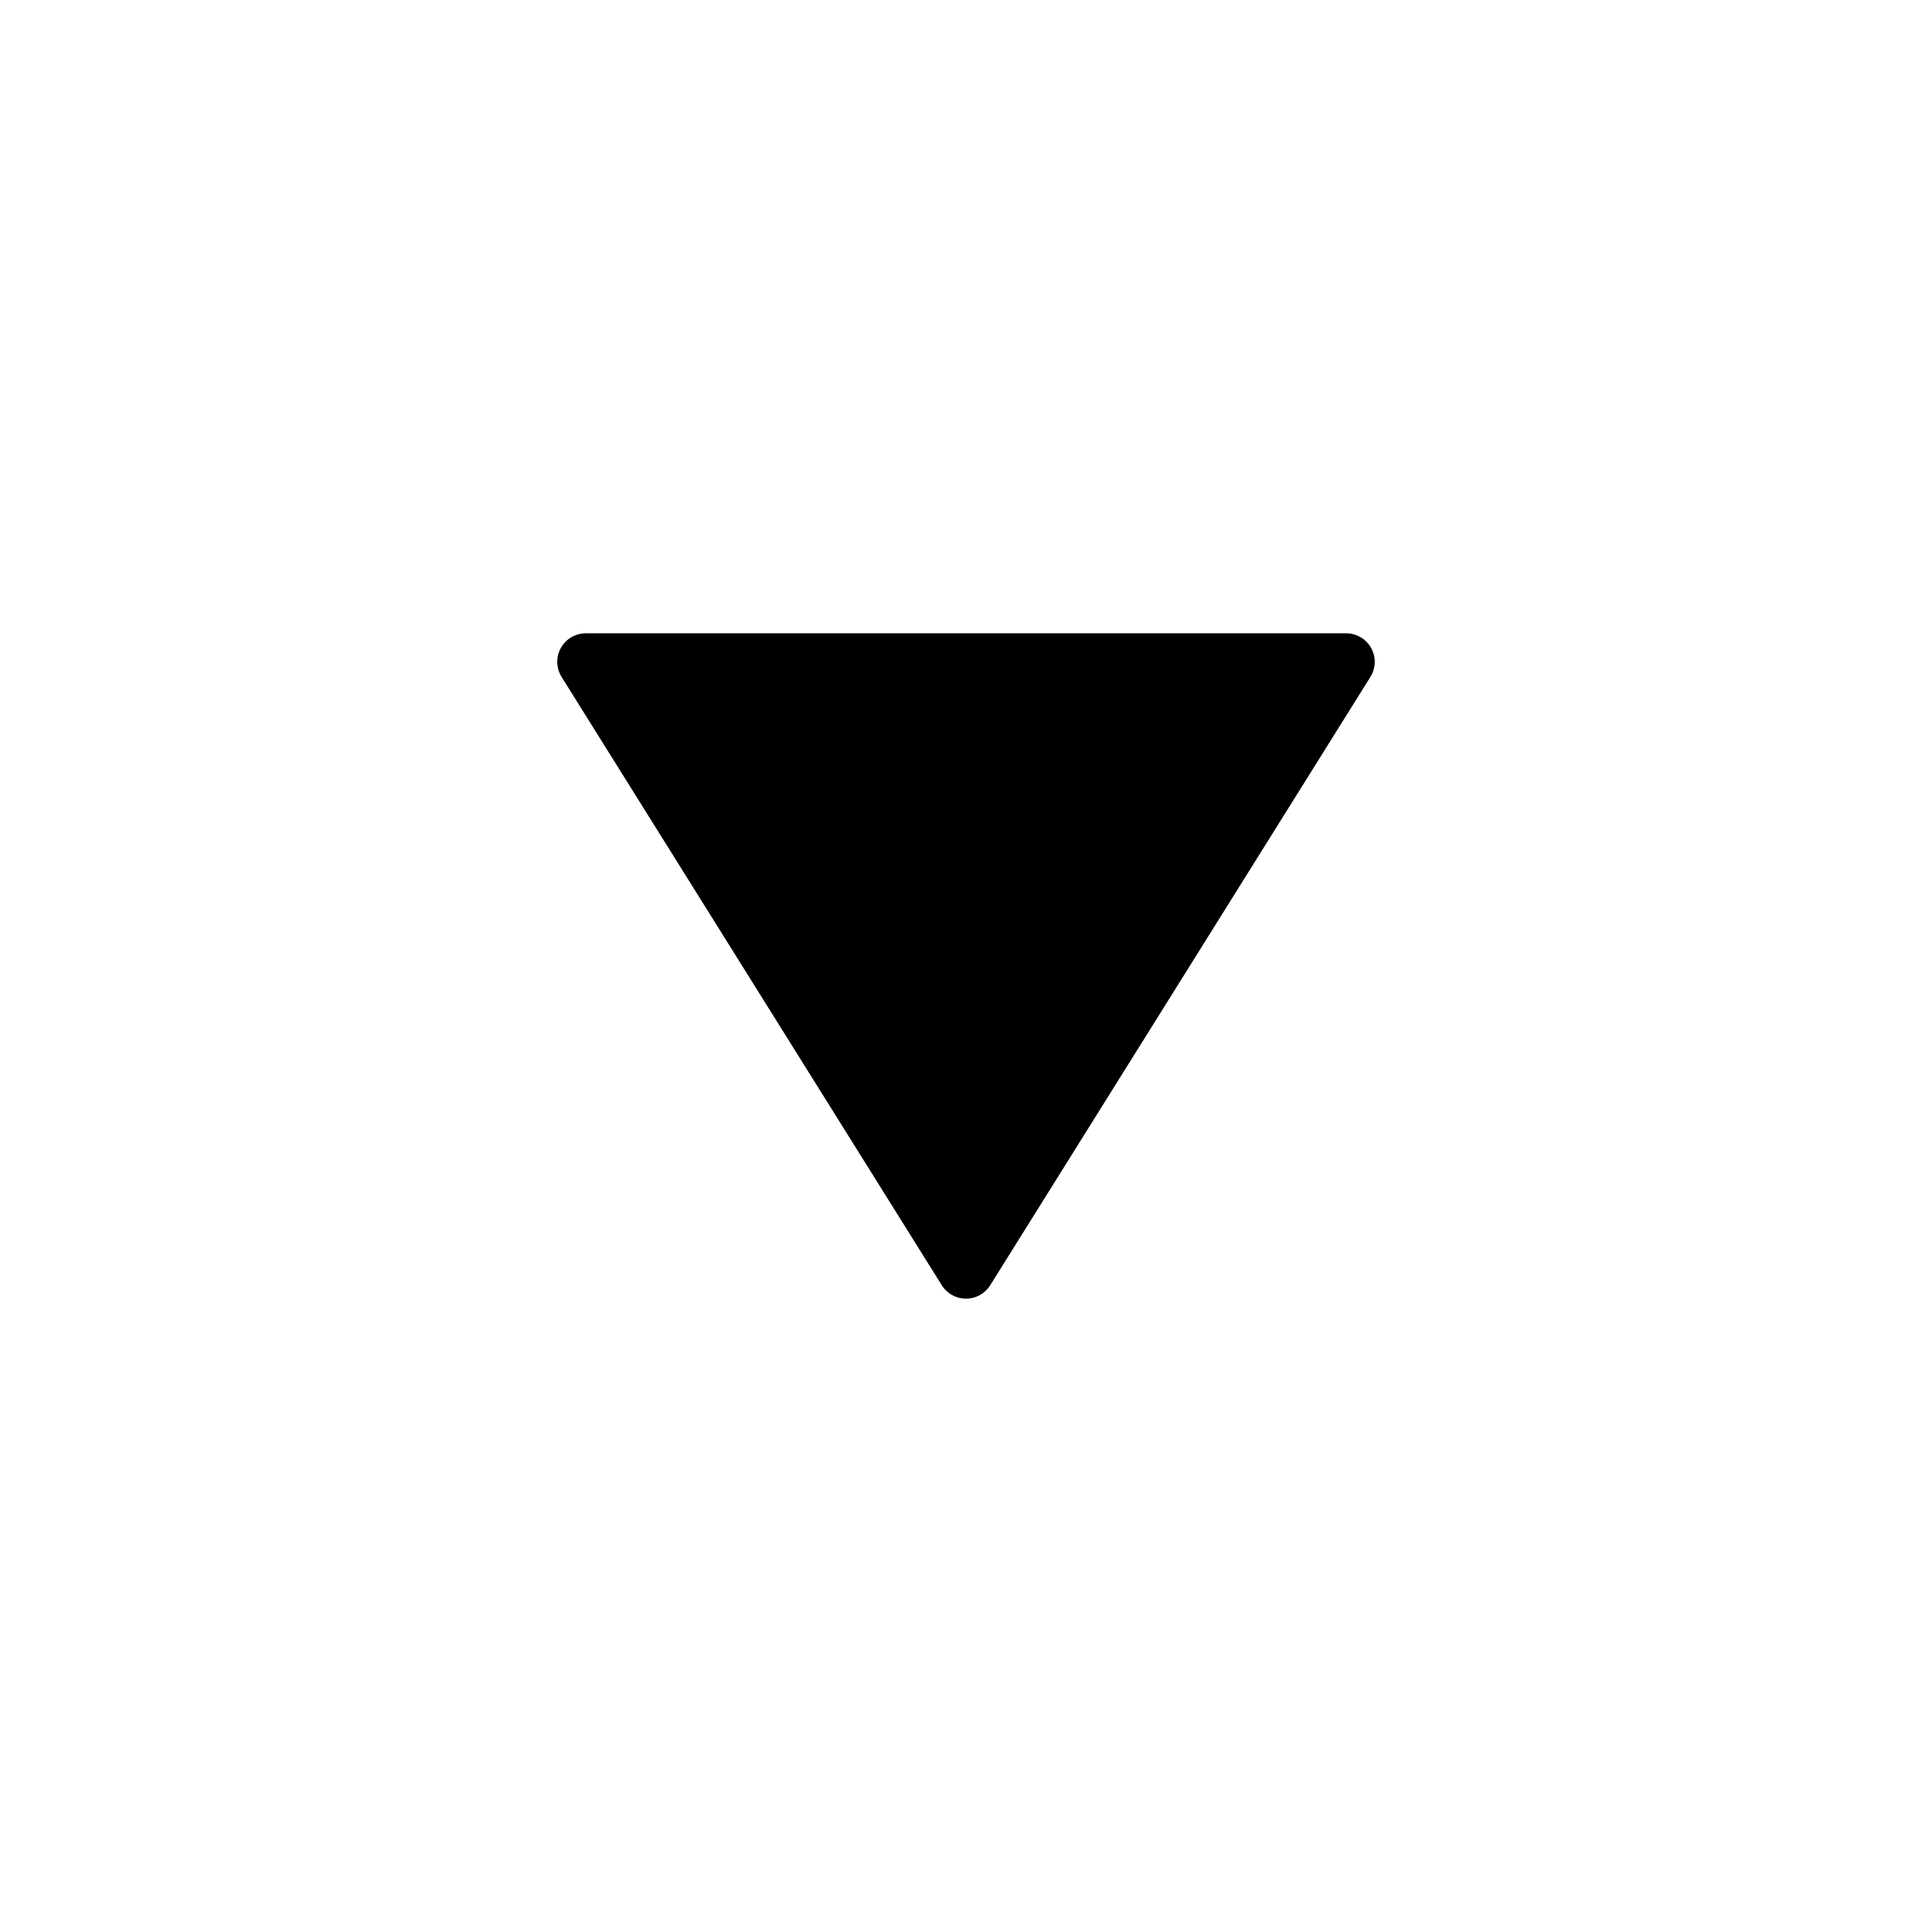 <?xml version="1.0" encoding="UTF-8"?>
<!-- The Best Svg Icon site in the world: iconSvg.co, Visit us! https://iconsvg.co -->
<svg fill="#000000" width="800px" height="800px" version="1.1" viewBox="144 144 512 512" xmlns="http://www.w3.org/2000/svg">
 <path d="m500.76 311.83h-201.52c-2.746 0-5.281 1.492-6.609 3.894-1.336 2.402-1.254 5.34 0.195 7.668l100.76 161.22c1.383 2.207 3.805 3.551 6.414 3.551s5.027-1.344 6.41-3.551l100.76-161.22c1.449-2.328 1.531-5.266 0.195-7.668-1.328-2.402-3.859-3.894-6.606-3.894z"/>
</svg>